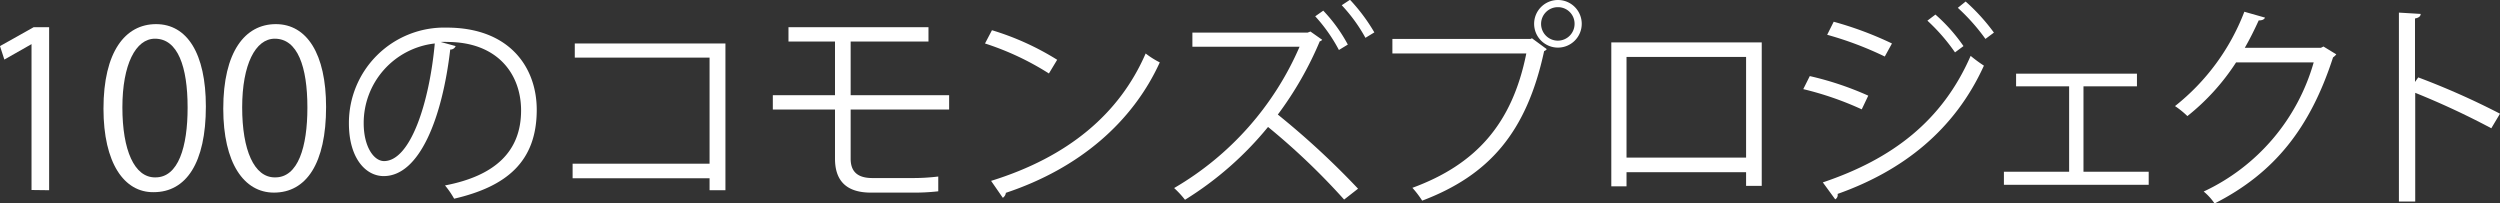 <svg xmlns="http://www.w3.org/2000/svg" viewBox="0 0 230 18.68"><rect x="0" y="0" width="230" height="18.68" fill="#333333" stroke="none"/><defs><style>.cls-1{fill:#fff;}</style></defs><g id="Layer_2" data-name="Layer 2"><g id="text_03"><g id="top_txt39"><path class="cls-1" d="M2.9,17.48V4.06h0L.4,5.48,0,4.24,3.1,2.5H4.52v15Z"/><path class="cls-1" d="M9.52,10c0-5.24,2-7.78,4.84-7.78s4.58,2.68,4.58,7.58c0,5.2-1.82,7.88-4.8,7.88C11.42,17.72,9.52,15,9.52,10Zm7.74-.12c0-3.74-.9-6.32-3-6.32-1.78,0-3,2.38-3,6.32s1.1,6.44,3,6.44C16.42,16.36,17.26,13.48,17.26,9.92Z"/><path class="cls-1" d="M20.54,10c0-5.24,2-7.78,4.84-7.78S30,4.94,30,9.84c0,5.2-1.82,7.88-4.8,7.88C22.44,17.72,20.54,15,20.54,10Zm7.74-.12c0-3.74-.9-6.32-3-6.32-1.78,0-3,2.38-3,6.32s1.1,6.44,3,6.44C27.44,16.36,28.28,13.48,28.28,9.92Z"/><path class="cls-1" d="M41.92,4.24a.52.52,0,0,1-.5.32c-.72,6.22-2.8,11.64-6.12,11.64-1.68,0-3.2-1.68-3.2-4.84a8.77,8.77,0,0,1,9-8.82c5.78,0,8.28,3.66,8.28,7.56,0,4.76-2.76,7.06-7.6,8.18a7.89,7.89,0,0,0-.84-1.22c4.6-.88,7-3.12,7-6.9,0-3.3-2.12-6.3-6.8-6.3a5.66,5.66,0,0,0-.6,0ZM40,4a7.36,7.36,0,0,0-6.54,7.34c0,2.14.92,3.48,1.88,3.48C37.76,14.8,39.5,9.46,40,4Z"/><path class="cls-1" d="M66.74,4V17.5H65.28V16.4H52.68V15.06h12.6V5.3H52.88V4Z"/><path class="cls-1" d="M78.26,10.08V14.6c0,1.06.5,1.78,2,1.78H83.9a19.19,19.19,0,0,0,2.42-.14c0,.38,0,1.06,0,1.36a19.87,19.87,0,0,1-2.46.12H80.12c-2.44,0-3.3-1.28-3.3-3.12V10.08H71.1V8.76h5.72V3.82H72.54V2.5H85.42V3.82H78.26V8.76h9.06v1.32Z"/><path class="cls-1" d="M91.26,2.78a24.87,24.87,0,0,1,6,2.72l-.76,1.26A25.55,25.55,0,0,0,90.62,4Zm-.08,13.86c7.1-2.2,11.82-6.18,14.22-11.72a7.77,7.77,0,0,0,1.3.82c-2.5,5.48-7.38,9.74-14.16,12a.65.65,0,0,1-.28.46Z"/><path class="cls-1" d="M121.64,3.66a.35.35,0,0,1-.22.14,31.9,31.9,0,0,1-3.86,6.74,74.15,74.15,0,0,1,7.38,6.82l-1.28,1a62.78,62.78,0,0,0-7-6.68,30.74,30.74,0,0,1-7.64,6.7,8.67,8.67,0,0,0-1-1.08,27.81,27.81,0,0,0,11.54-13h-9.86V3h10.6l.26-.1Zm.1-2.68A14.27,14.27,0,0,1,124,4.1l-.82.5A14.75,14.75,0,0,0,121,1.5Zm2.46-1a16.65,16.65,0,0,1,2.24,3l-.82.5a14.69,14.69,0,0,0-2.18-3Z"/><path class="cls-1" d="M128.1,3.58h12.72l.12-.06,1.36,1a.45.45,0,0,1-.24.18c-1.62,7.52-5.1,11.44-11.22,13.76a8.75,8.75,0,0,0-.9-1.18c5.82-2.14,9.18-5.86,10.48-12.36H128.1ZM143.34,0a2.19,2.19,0,1,1-2.2,2.2A2.19,2.19,0,0,1,143.34,0Zm1.52,2.2A1.52,1.52,0,0,0,143.34.66a1.54,1.54,0,1,0,1.52,1.54Z"/><path class="cls-1" d="M162.08,3.9V17.1h-1.44V15.84h-11v1.3h-1.4V3.9Zm-1.44,10.6V5.24h-11V14.5Z"/><path class="cls-1" d="M166.5,7a28.72,28.72,0,0,1,5.38,1.8l-.6,1.26A29.18,29.18,0,0,0,165.9,8.2Zm1.2,9.78c6.42-2.16,11-5.68,13.6-11.64a12.75,12.75,0,0,0,1.22.9c-2.68,5.9-7.42,9.66-13.46,11.8a.46.46,0,0,1-.22.5ZM168.7,2a32,32,0,0,1,5.36,2L173.4,5.2a31.48,31.48,0,0,0-5.3-2Zm9.36-.66a15.64,15.64,0,0,1,2.58,2.9l-.78.58a17.38,17.38,0,0,0-2.54-2.92ZM180.84.14A17.91,17.91,0,0,1,183.44,3l-.78.58A18.2,18.2,0,0,0,180.12.72Z"/><path class="cls-1" d="M196.6,6.78V7.94h-4.92V15.8h6V17H184.36V15.8h6V7.94h-4.88V6.78Z"/><path class="cls-1" d="M214.94,5a1.35,1.35,0,0,1-.3.28c-2.1,6.48-5.38,10.64-10.9,13.44a5.21,5.21,0,0,0-1-1.1A18.79,18.79,0,0,0,212.86,5.74h-7.14a20.5,20.5,0,0,1-4.48,4.94,7.87,7.87,0,0,0-1.14-.92,20.32,20.32,0,0,0,6.38-8.68l1.9.54c-.08.2-.32.26-.58.26-.4.88-.82,1.72-1.28,2.52h7l.24-.12Z"/><path class="cls-1" d="M229.2,11.8a72.24,72.24,0,0,0-7-3.26v10h-1.5V1.16l2,.12c0,.22-.18.36-.52.42V7.54l.3-.42A69.52,69.52,0,0,1,230,10.46Z"/></g></g></g></svg>